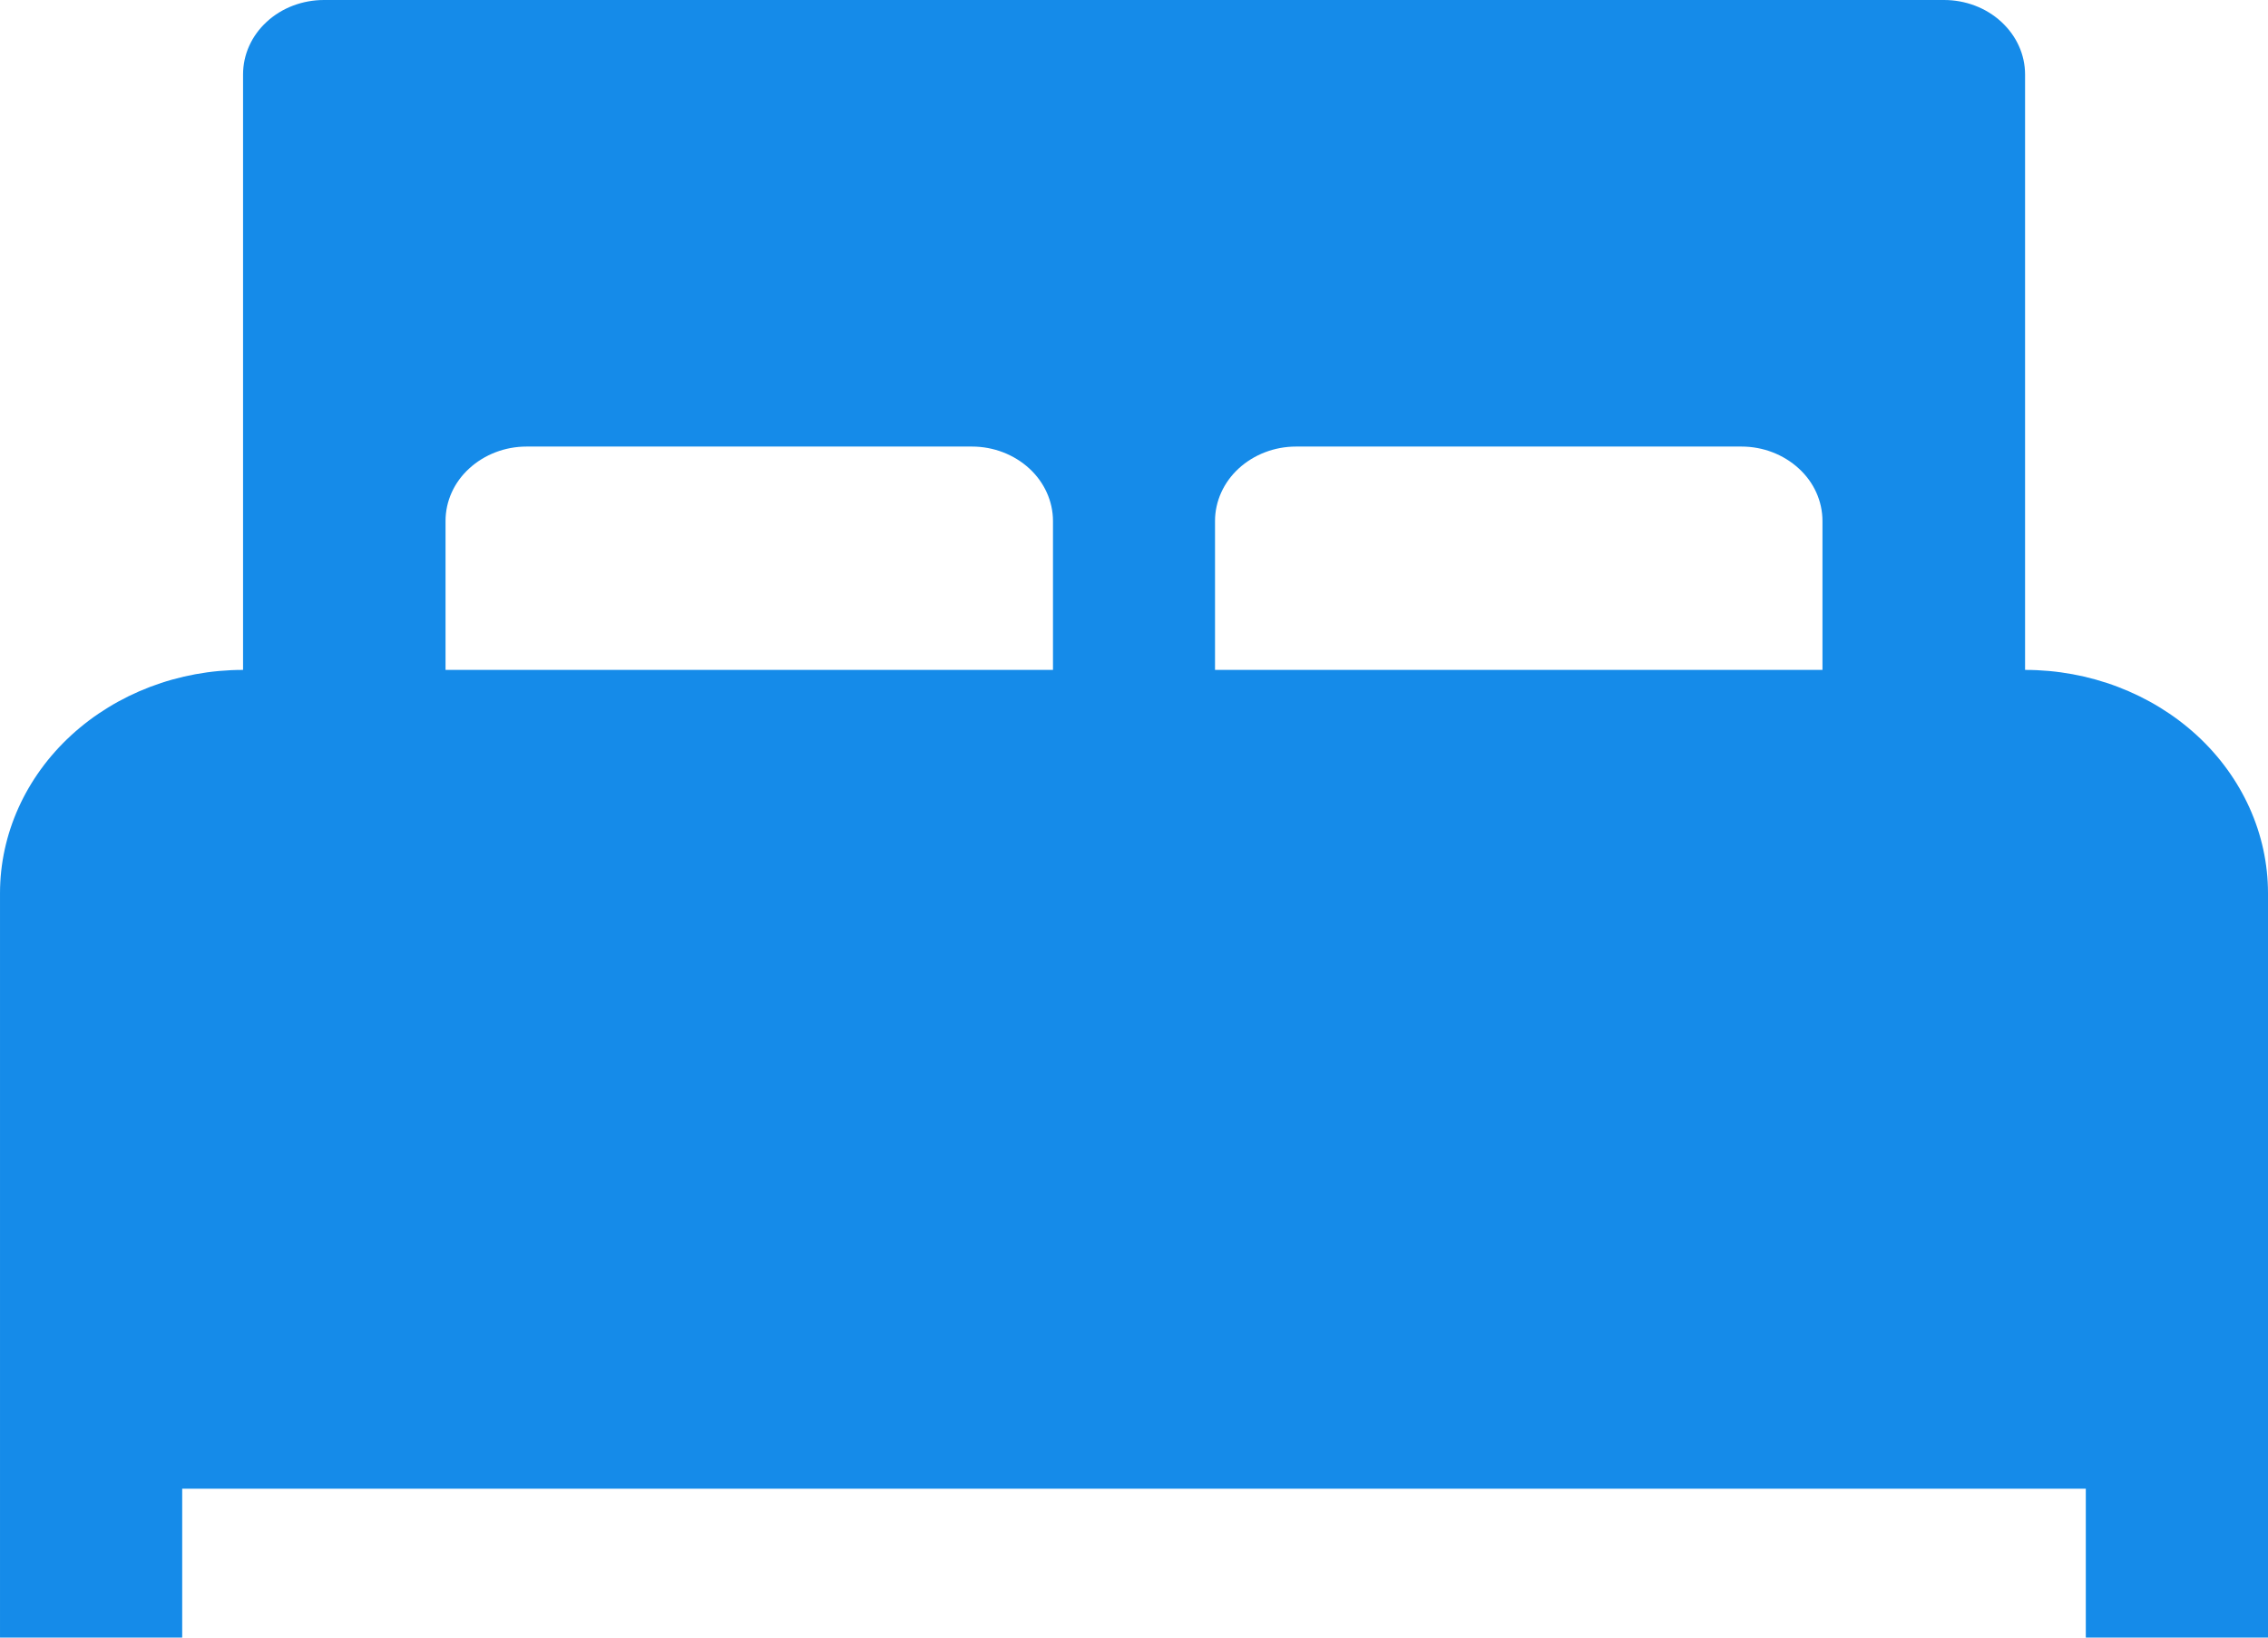 <svg width="18" height="13" viewBox="0 0 18 13" fill="none" xmlns="http://www.w3.org/2000/svg">
<path d="M16.072 5.318V0.591C16.072 0.434 16.004 0.284 15.883 0.173C15.763 0.062 15.599 0 15.429 0H2.571C2.401 0 2.237 0.062 2.117 0.173C1.996 0.284 1.929 0.434 1.929 0.591V5.318C1.417 5.318 0.927 5.505 0.565 5.837C0.203 6.17 6.10352e-05 6.621 6.10352e-05 7.091V13H1.446V11.818H16.554V13H18V7.091C18 6.621 17.797 6.17 17.435 5.837C17.073 5.505 16.583 5.318 16.072 5.318ZM8.357 5.318H3.536V4.136C3.536 3.98 3.603 3.829 3.724 3.719C3.845 3.608 4.008 3.545 4.179 3.545H7.714C7.885 3.545 8.048 3.608 8.169 3.719C8.289 3.829 8.357 3.98 8.357 4.136V5.318ZM9.643 4.136C9.643 3.98 9.711 3.829 9.831 3.719C9.952 3.608 10.115 3.545 10.286 3.545H13.822C13.992 3.545 14.155 3.608 14.276 3.719C14.397 3.829 14.464 3.98 14.464 4.136V5.318H9.643V4.136Z" fill="#158BE9"/>
</svg>
